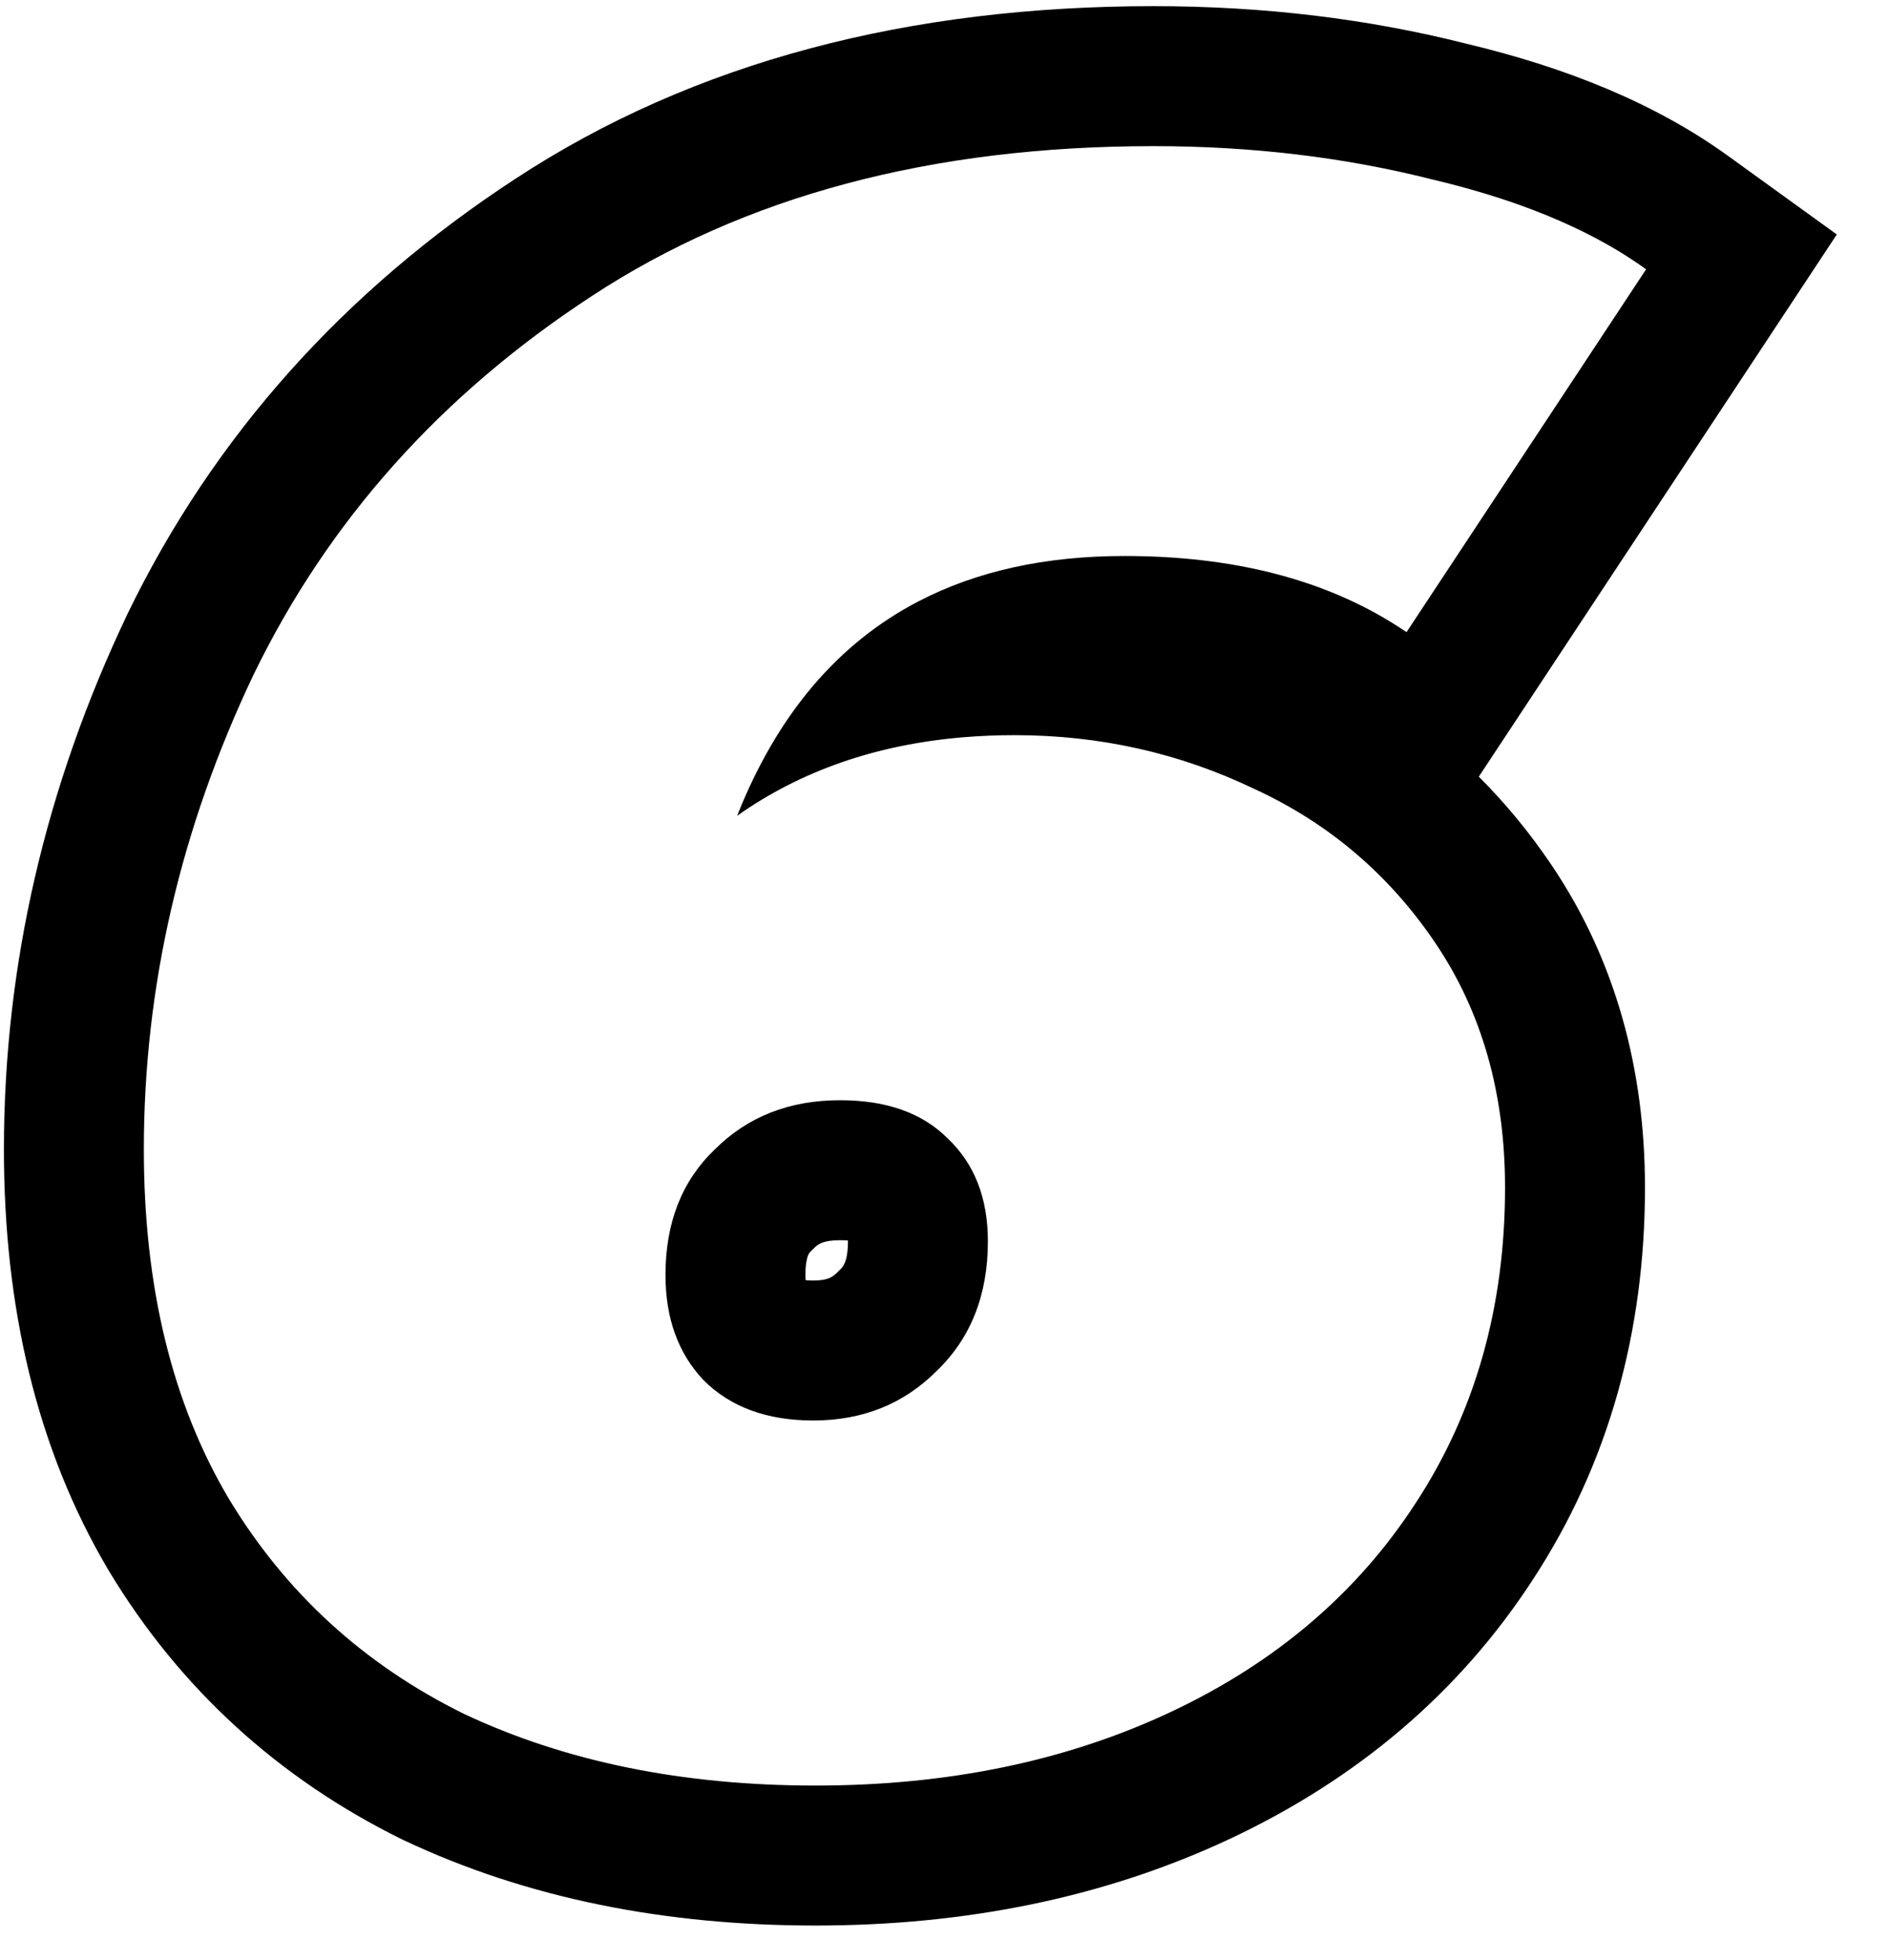 <svg width="27" height="28" viewBox="0 0 27 28" fill="none" xmlns="http://www.w3.org/2000/svg">
<path fill-rule="evenodd" clip-rule="evenodd" d="M19.981 8.951C18.934 8.279 17.631 7.944 16.072 7.944C14.94 7.944 13.959 8.16 13.128 8.592C11.971 9.194 11.107 10.215 10.536 11.656C11.448 11.012 12.526 10.638 13.768 10.534C14.008 10.514 14.253 10.504 14.504 10.504C15.72 10.504 16.861 10.76 17.928 11.272C18.995 11.763 19.859 12.499 20.52 13.48C21.181 14.461 21.512 15.624 21.512 16.968C21.512 18.675 21.085 20.179 20.232 21.48C19.4 22.76 18.237 23.752 16.744 24.456C15.251 25.16 13.555 25.512 11.656 25.512C9.757 25.512 8.083 25.171 6.632 24.488C5.203 23.784 4.083 22.76 3.272 21.416C2.461 20.051 2.056 18.387 2.056 16.424C2.056 14.099 2.579 11.837 3.624 9.64C4.691 7.443 6.301 5.64 8.456 4.232C10.632 2.803 13.309 2.088 16.488 2.088C17.896 2.088 19.229 2.248 20.488 2.568C20.934 2.674 21.35 2.796 21.735 2.934C22.257 3.122 22.723 3.339 23.132 3.586C23.27 3.67 23.402 3.757 23.528 3.848L20.104 9.032C20.063 9.004 20.022 8.977 19.981 8.951ZM20.965 0.626C19.537 0.264 18.043 0.088 16.488 0.088C13.007 0.088 9.927 0.873 7.36 2.559C4.92 4.154 3.058 6.226 1.825 8.766L1.821 8.774L1.818 8.781C0.651 11.234 0.056 13.787 0.056 16.424C0.056 18.662 0.519 20.697 1.552 22.437L1.559 22.449C2.571 24.126 3.981 25.412 5.748 26.282L5.764 26.29L5.78 26.297C7.542 27.127 9.517 27.512 11.656 27.512C13.805 27.512 15.799 27.112 17.597 26.265C19.397 25.416 20.856 24.189 21.907 22.573C22.993 20.916 23.512 19.024 23.512 16.968C23.512 15.281 23.092 13.717 22.178 12.362C21.867 11.901 21.52 11.479 21.137 11.097L26.254 3.35L24.699 2.227C23.659 1.476 22.386 0.964 20.965 0.626ZM10.216 16.424C9.747 16.872 9.512 17.469 9.512 18.216C9.512 18.835 9.693 19.336 10.056 19.72C10.44 20.104 10.963 20.296 11.624 20.296C12.328 20.296 12.915 20.061 13.384 19.592C13.875 19.123 14.12 18.504 14.12 17.736C14.12 17.117 13.928 16.627 13.544 16.264C13.181 15.901 12.669 15.72 12.008 15.72C11.283 15.72 10.685 15.955 10.216 16.424ZM11.515 18.291C11.543 18.294 11.579 18.296 11.624 18.296C11.833 18.296 11.9 18.247 11.97 18.178L11.985 18.162L12.003 18.145C12.046 18.104 12.12 18.033 12.12 17.736C12.12 17.732 12.12 17.728 12.12 17.724C12.09 17.722 12.053 17.72 12.008 17.72C11.759 17.72 11.688 17.78 11.63 17.838L11.614 17.855L11.597 17.871C11.57 17.896 11.559 17.914 11.549 17.939C11.537 17.97 11.512 18.053 11.512 18.216C11.512 18.245 11.513 18.27 11.515 18.291ZM12.111 17.625C12.111 17.625 12.111 17.625 12.111 17.625Z" fill="black"/>
</svg>
